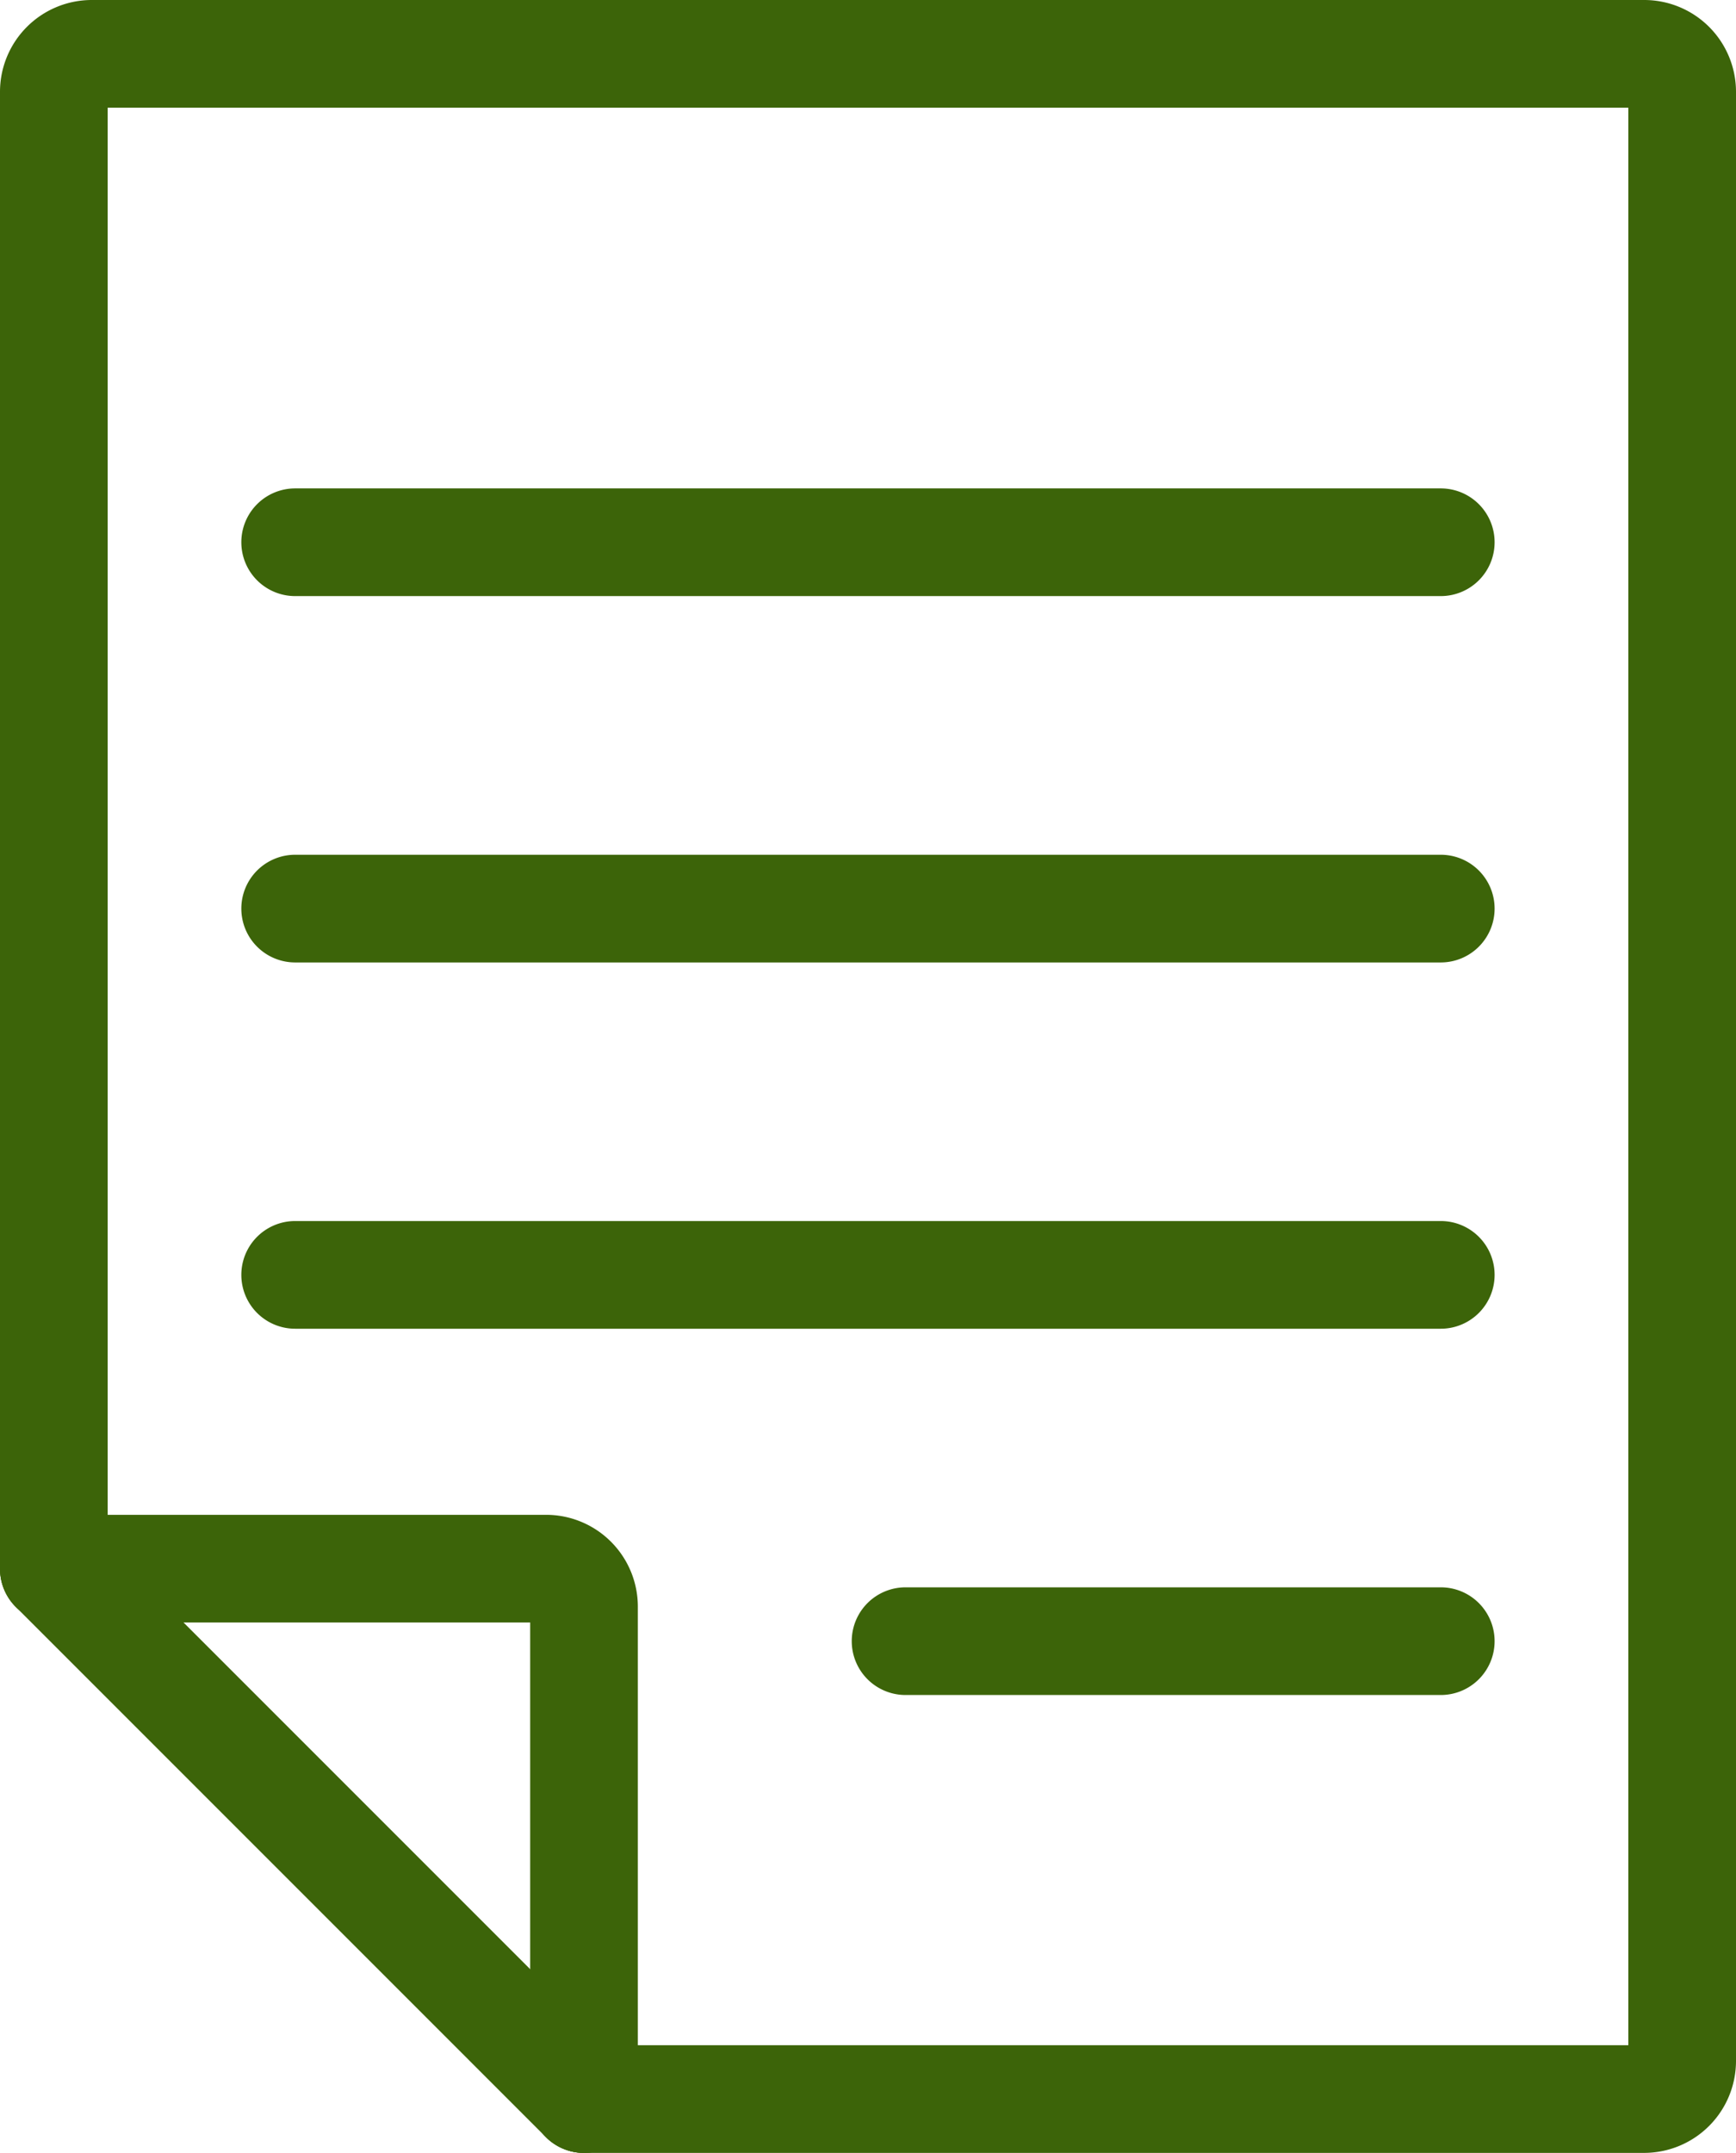 <svg xmlns="http://www.w3.org/2000/svg" xmlns:xlink="http://www.w3.org/1999/xlink" width="24.185" height="29.988" viewBox="0 0 24.185 29.988"><defs><clipPath id="a"><rect width="24.185" height="29.988" transform="translate(0 0)" fill="none"/></clipPath></defs><path d="M7.456.75H0A.75.75,0,0,1-.75,0,.75.75,0,0,1,0-.75H7.456a.75.75,0,0,1,.75.75A.75.75,0,0,1,7.456.75Z" transform="translate(12.616 22.86)" fill="#3c6409"/><path d="M15.96.75H0A.75.75,0,0,1-.75,0,.75.75,0,0,1,0-.75H15.96a.75.75,0,0,1,.75.75A.75.75,0,0,1,15.96.75Z" transform="translate(4.112 17.758)" fill="#3c6409"/><path d="M15.96.75H0A.75.75,0,0,1-.75,0,.75.75,0,0,1,0-.75H15.96a.75.75,0,0,1,.75.75A.75.75,0,0,1,15.96.75Z" transform="translate(4.112 12.656)" fill="#3c6409"/><path d="M15.96.75H0A.75.75,0,0,1-.75,0,.75.75,0,0,1,0-.75H15.96a.75.75,0,0,1,.75.75A.75.75,0,0,1,15.96.75Z" transform="translate(4.112 7.553)" fill="#3c6409"/><g clip-path="url(#a)"><path d="M22.907,29.988H8.136a.75.75,0,1,1,0-1.5H22.685V1.5H1.5V21.853a.75.75,0,0,1-1.5,0V1.278A1.279,1.279,0,0,1,1.277,0h21.63a1.279,1.279,0,0,1,1.278,1.278V28.711A1.281,1.281,0,0,1,22.907,29.988Z" fill="#3c6409"/><path d="M7.385,8.135a.748.748,0,0,1-.53-.22L-.53.53A.75.75,0,0,1-.53-.53.75.75,0,0,1,.53-.53L7.915,6.855a.75.75,0,0,1-.53,1.28Z" transform="translate(0.75 21.853)" fill="#3c6409"/><path d="M8.136,29.988a.75.75,0,0,1-.75-.75V22.6H.751a.75.75,0,1,1,0-1.5H7.608a1.279,1.279,0,0,1,1.278,1.277v6.86A.75.75,0,0,1,8.136,29.988Z" fill="#3c6409"/></g></svg>